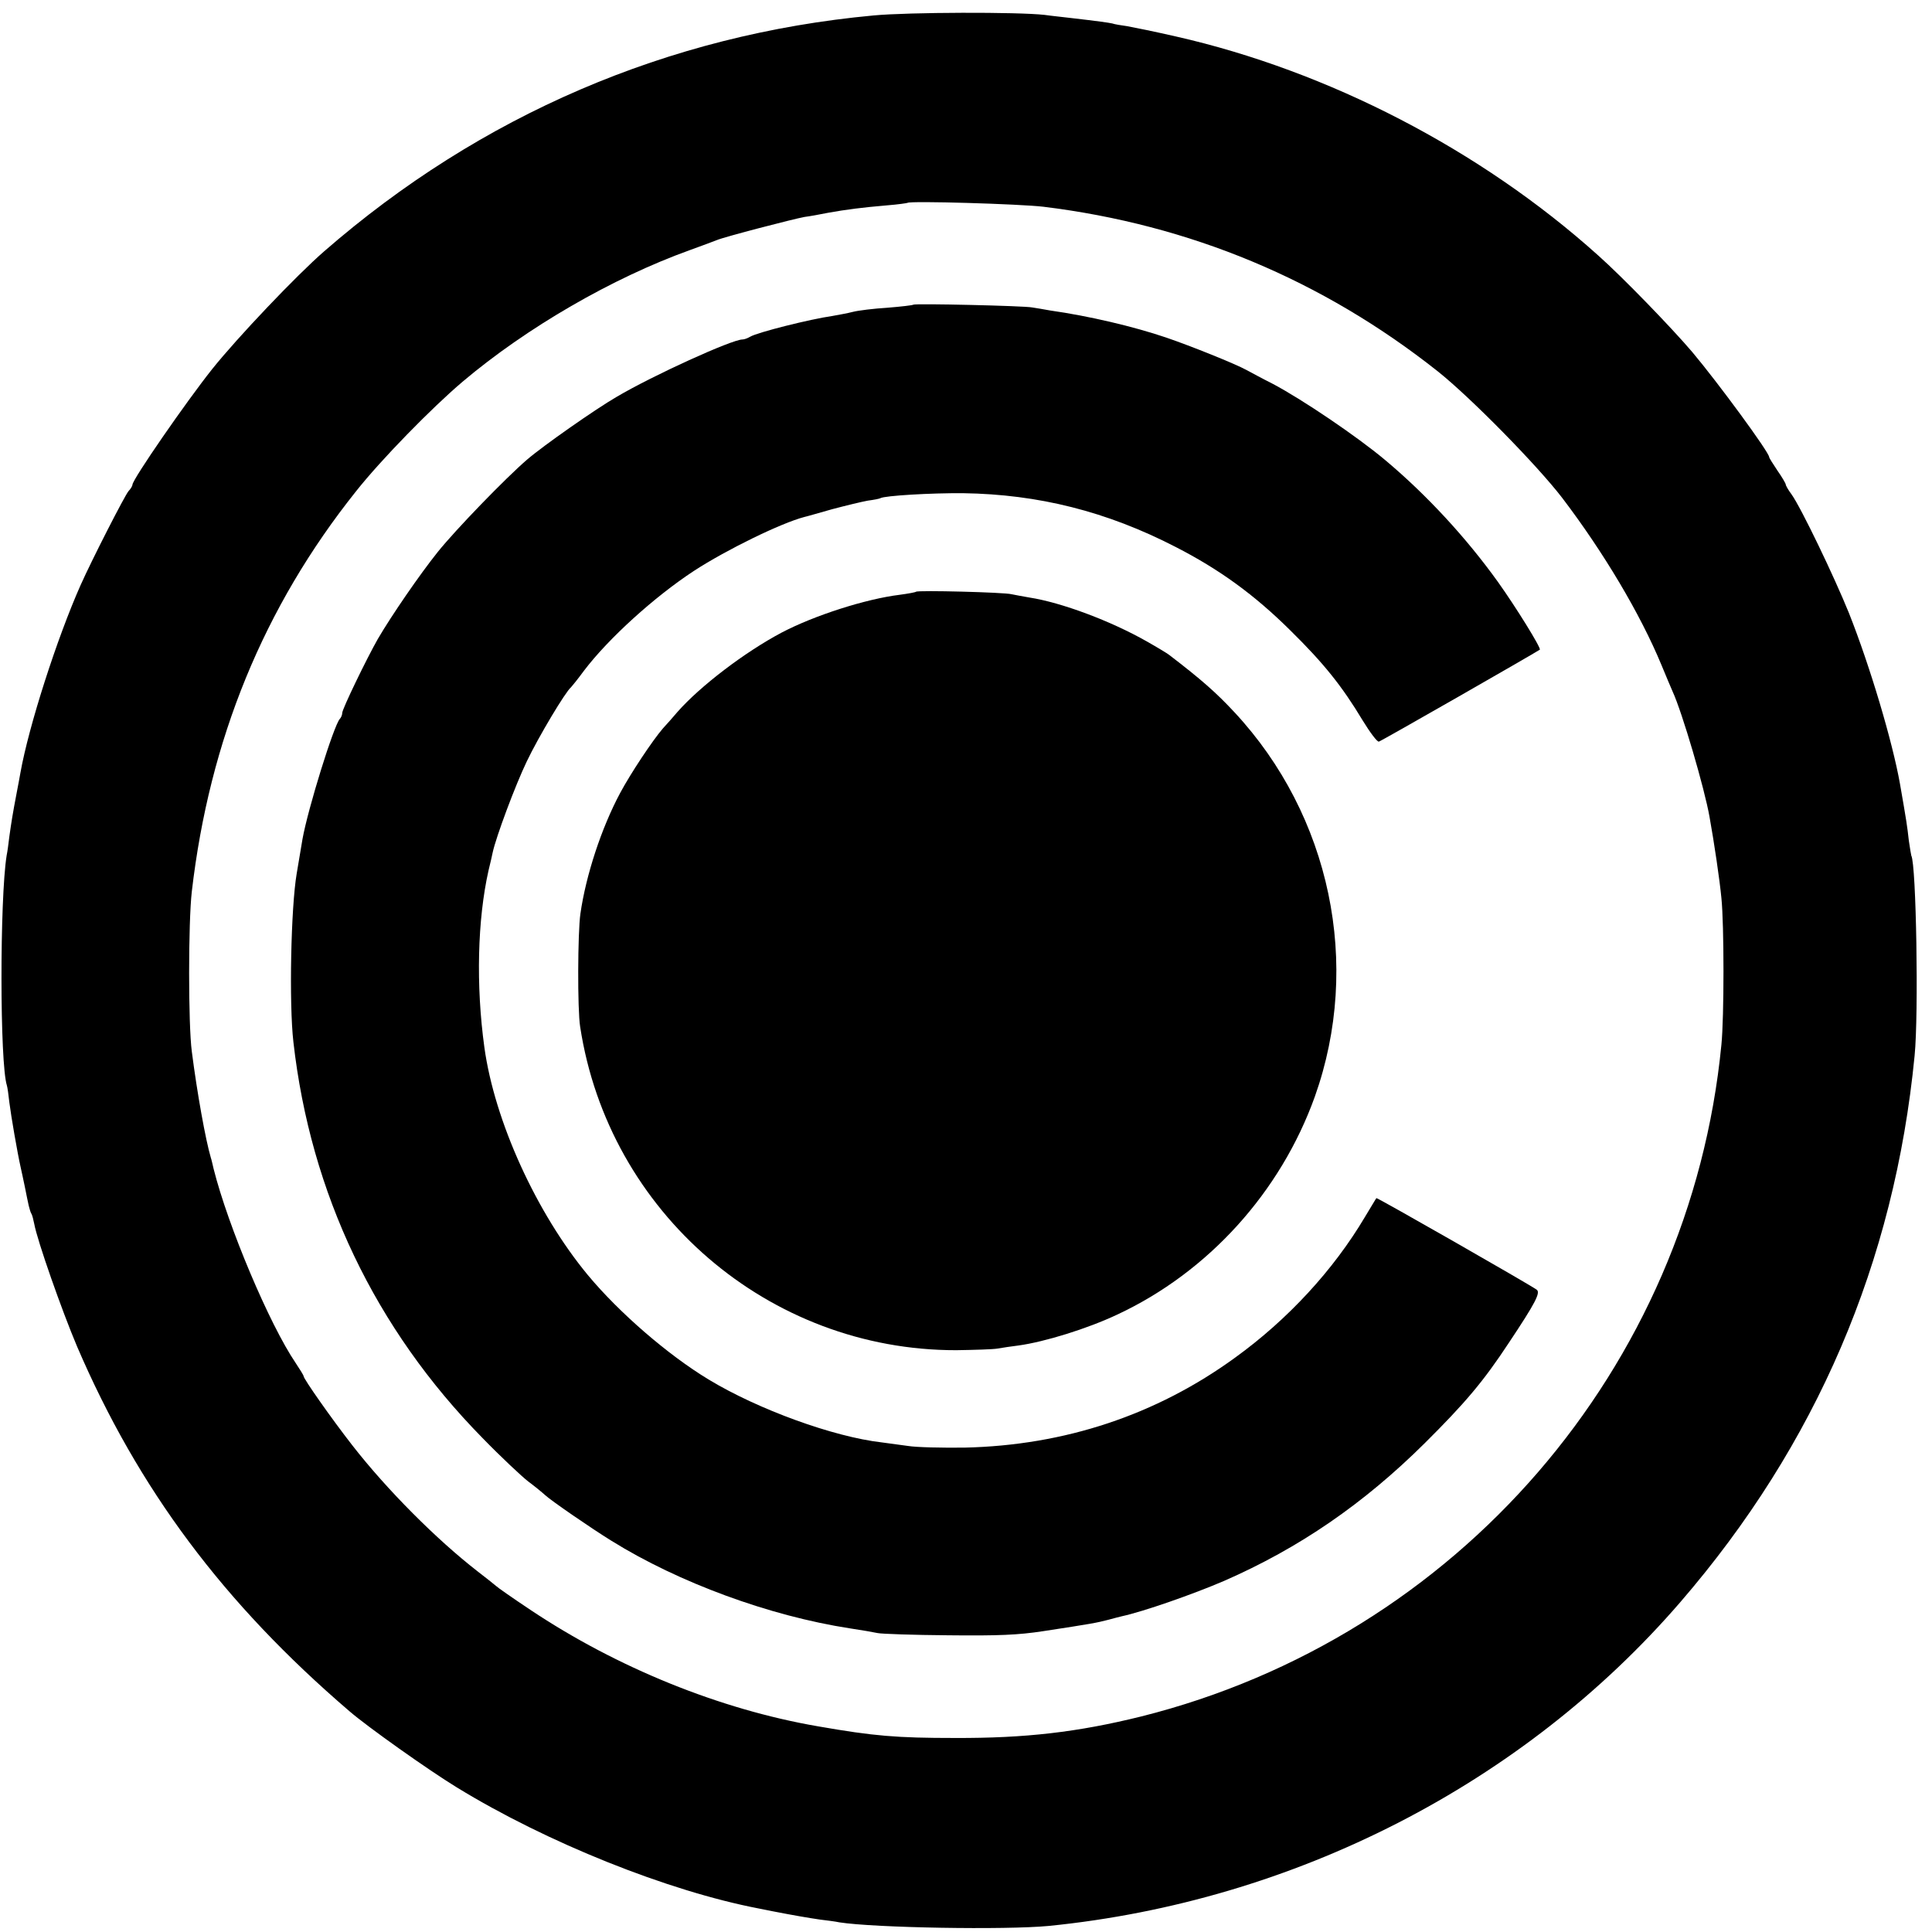 <?xml version="1.0" standalone="no"?>
<!DOCTYPE svg PUBLIC "-//W3C//DTD SVG 20010904//EN"
 "http://www.w3.org/TR/2001/REC-SVG-20010904/DTD/svg10.dtd">
<svg version="1.0"
    xmlns="http://www.w3.org/2000/svg" width="700pt" height="700pt" viewBox="0 0 700 700" preserveAspectRatio="xMidYMid meet">
    <g transform="translate(0,700) scale(0.1,-0.1)" fill="#000000" stroke="none">
        <path d="M3165 6944 c-745 -69 -1425 -362 -1991 -855 -100 -87 -313 -311 -405
-426 -94 -118 -289 -400 -289 -419 0 -4 -6 -15 -14 -23 -14 -16 -134 -251
-174 -341 -85 -191 -188 -511 -218 -680 -2 -14 -9 -47 -14 -75 -14 -73 -19
-105 -26 -155 -3 -25 -7 -56 -10 -70 -25 -157 -25 -753 1 -833 2 -6 6 -34 9
-62 6 -48 29 -182 41 -235 3 -14 10 -45 15 -70 5 -25 11 -55 14 -68 3 -12 7
-26 10 -30 3 -5 7 -21 10 -36 11 -61 100 -314 155 -444 222 -517 531 -931 987
-1322 66 -57 286 -213 389 -276 326 -200 766 -376 1095 -439 14 -3 36 -7 50
-10 77 -15 130 -24 171 -30 25 -3 57 -7 70 -10 128 -20 602 -28 759 -13 889
89 1719 514 2288 1173 493 571 776 1231 849 1980 15 150 6 694 -12 725 -1 3
-5 28 -9 55 -6 54 -8 67 -32 205 -27 152 -108 425 -185 619 -53 131 -173 381
-208 430 -12 16 -21 32 -21 36 0 3 -13 26 -30 50 -16 24 -30 46 -30 49 0 17
-184 268 -279 381 -75 88 -252 271 -341 350 -425 382 -978 668 -1530 793 -74
17 -153 33 -175 37 -22 3 -47 7 -55 10 -14 3 -48 8 -152 20 -24 3 -65 7 -93
11 -97 11 -492 10 -620 -2z m615 -693 c531 -65 1011 -265 1430 -597 118 -94
360 -340 451 -459 149 -196 282 -419 359 -605 17 -41 35 -84 40 -95 35 -76
116 -352 134 -455 17 -94 37 -230 43 -294 10 -96 10 -432 0 -531 -114 -1172
-957 -2147 -2102 -2434 -230 -57 -420 -79 -675 -78 -212 0 -294 7 -495 42
-356 61 -730 213 -1043 422 -63 42 -119 81 -125 87 -7 6 -37 30 -67 53 -147
114 -328 295 -454 457 -74 95 -176 240 -176 250 0 3 -13 24 -29 48 -95 140
-245 496 -297 703 -4 17 -8 35 -10 40 -19 64 -50 236 -69 385 -13 98 -13 467
0 580 64 550 260 1030 595 1450 91 115 274 302 386 397 232 196 543 376 824
477 41 15 85 31 97 36 28 12 279 77 318 84 17 2 55 9 85 15 67 12 121 19 214
27 39 3 72 8 74 9 8 8 408 -4 492 -14z"/>
        <path d="M3309 5896 c-2 -2 -44 -7 -94 -11 -49 -3 -106 -10 -125 -15 -19 -5
-53 -11 -75 -15 -78 -11 -270 -59 -297 -75 -10 -6 -22 -10 -28 -10 -38 0 -324
-130 -456 -208 -76 -44 -266 -177 -324 -227 -77 -66 -260 -255 -324 -335 -65
-81 -168 -231 -217 -315 -41 -72 -129 -254 -129 -268 0 -7 -4 -17 -9 -22 -22
-25 -115 -324 -135 -435 -5 -29 -14 -82 -21 -125 -21 -123 -28 -471 -12 -610
62 -549 296 -1039 685 -1435 67 -69 142 -139 165 -157 23 -17 51 -40 62 -50
20 -19 165 -119 241 -166 243 -151 572 -272 864 -317 41 -6 86 -14 100 -17 14
-3 129 -7 255 -8 181 -2 254 1 345 15 177 27 192 30 235 41 22 6 45 12 50 13
78 17 256 79 370 128 272 119 505 279 726 498 147 146 214 225 306 365 96 144
115 181 101 192 -26 19 -579 335 -581 332 -2 -2 -20 -33 -42 -69 -114 -192
-279 -371 -470 -509 -286 -208 -618 -318 -980 -326 -82 -1 -175 1 -205 6 -30
4 -73 10 -96 13 -174 20 -447 119 -627 228 -147 89 -323 241 -437 378 -187
226 -338 558 -375 825 -31 225 -25 463 15 641 7 27 13 56 15 65 12 56 82 244
124 331 42 88 140 252 160 268 3 3 25 30 47 60 88 116 254 267 399 362 117 76
315 173 400 195 6 1 50 14 100 28 49 13 107 27 129 31 23 3 43 7 46 9 15 9
182 19 300 18 272 -4 520 -66 770 -195 158 -81 285 -173 416 -303 121 -119
187 -202 261 -325 27 -44 53 -79 59 -77 7 1 564 320 583 333 6 5 -87 155 -152
246 -115 160 -257 314 -407 440 -102 86 -305 223 -410 278 -36 18 -78 41 -95
50 -38 21 -199 86 -290 117 -118 40 -279 78 -420 98 -22 4 -51 9 -65 11 -29 6
-426 15 -431 10z"/>
        <path d="M3319 4856 c-2 -2 -29 -7 -59 -11 -123 -15 -310 -75 -428 -137 -134
-71 -295 -194 -377 -287 -16 -19 -40 -46 -53 -60 -38 -44 -117 -163 -155 -234
-68 -127 -124 -298 -144 -437 -10 -68 -11 -349 -1 -410 103 -674 684 -1173
1363 -1172 66 1 134 3 150 6 17 3 50 8 75 11 95 13 250 61 358 112 330 154
592 444 716 790 170 478 57 1018 -291 1392 -65 70 -119 118 -238 209 -5 4 -41
26 -80 48 -130 74 -309 141 -425 159 -25 4 -54 10 -65 12 -25 7 -340 15 -346
9z"/>
    </g>
</svg>
